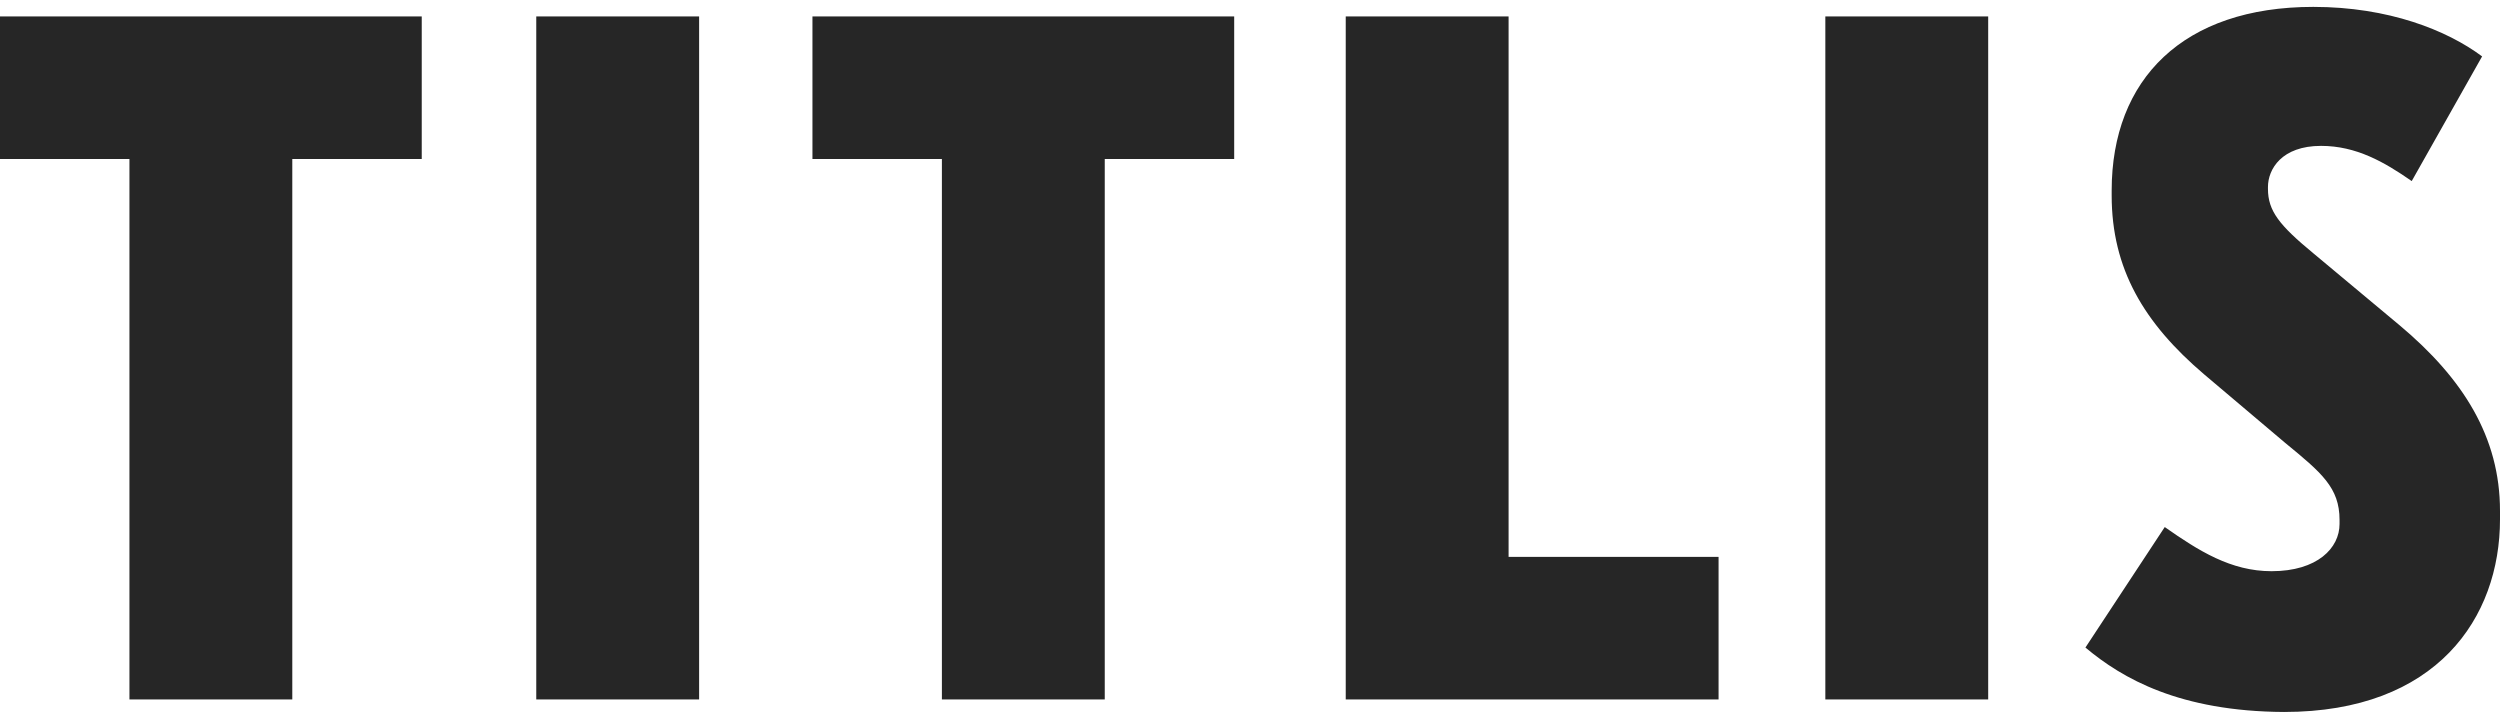 <svg xmlns="http://www.w3.org/2000/svg" width="265" height="76" viewBox="0 0 265 76" fill="none"><g clip-path="url(#clip0_20099_3226)"><path d="M13.721 16.854H0V1.742H44.704V16.854H30.983V74.141H13.721V16.854Z" fill="#262626"></path><path d="M74.106 1.742H56.844V74.141H74.106V1.742Z" fill="#262626"></path><path d="M99.841 16.854H86.12V1.742H130.824V16.854H117.103V74.141H99.841V16.854Z" fill="#262626"></path><path d="M142.648 1.742H159.91V59.029H182.168V74.141H142.648V1.742Z" fill="#262626"></path><path d="M210.748 1.742H193.486V74.141H210.748V1.742Z" fill="#262626"></path><path d="M221.055 68.64L229.464 55.868C233.069 58.397 236.483 60.547 240.783 60.547C245.651 60.547 247.991 58.081 247.991 55.551V55.109C247.991 51.694 246.094 50.114 242.237 46.952L233.638 39.681C227.251 34.243 223.837 28.489 223.837 20.711V20.206C223.837 8.381 231.425 0.73 245.209 0.73C253.176 0.73 259.373 3.196 263.103 5.979L255.642 19.194C252.733 17.171 249.761 15.463 246.031 15.463C241.858 15.463 240.403 17.929 240.403 19.826V20.016C240.403 22.355 241.605 23.873 245.209 26.845L254.377 34.496C261.08 40.123 265 46.32 265 54.16V55.046C265 65.479 258.298 75.469 242.111 75.469C231.045 75.406 224.975 71.928 221.055 68.64Z" fill="#262626"></path></g><defs><clipPath id="clip0_20099_3226"><rect width="265" height="74.739" fill="white" transform="translate(0 0.73)"></rect></clipPath></defs></svg>